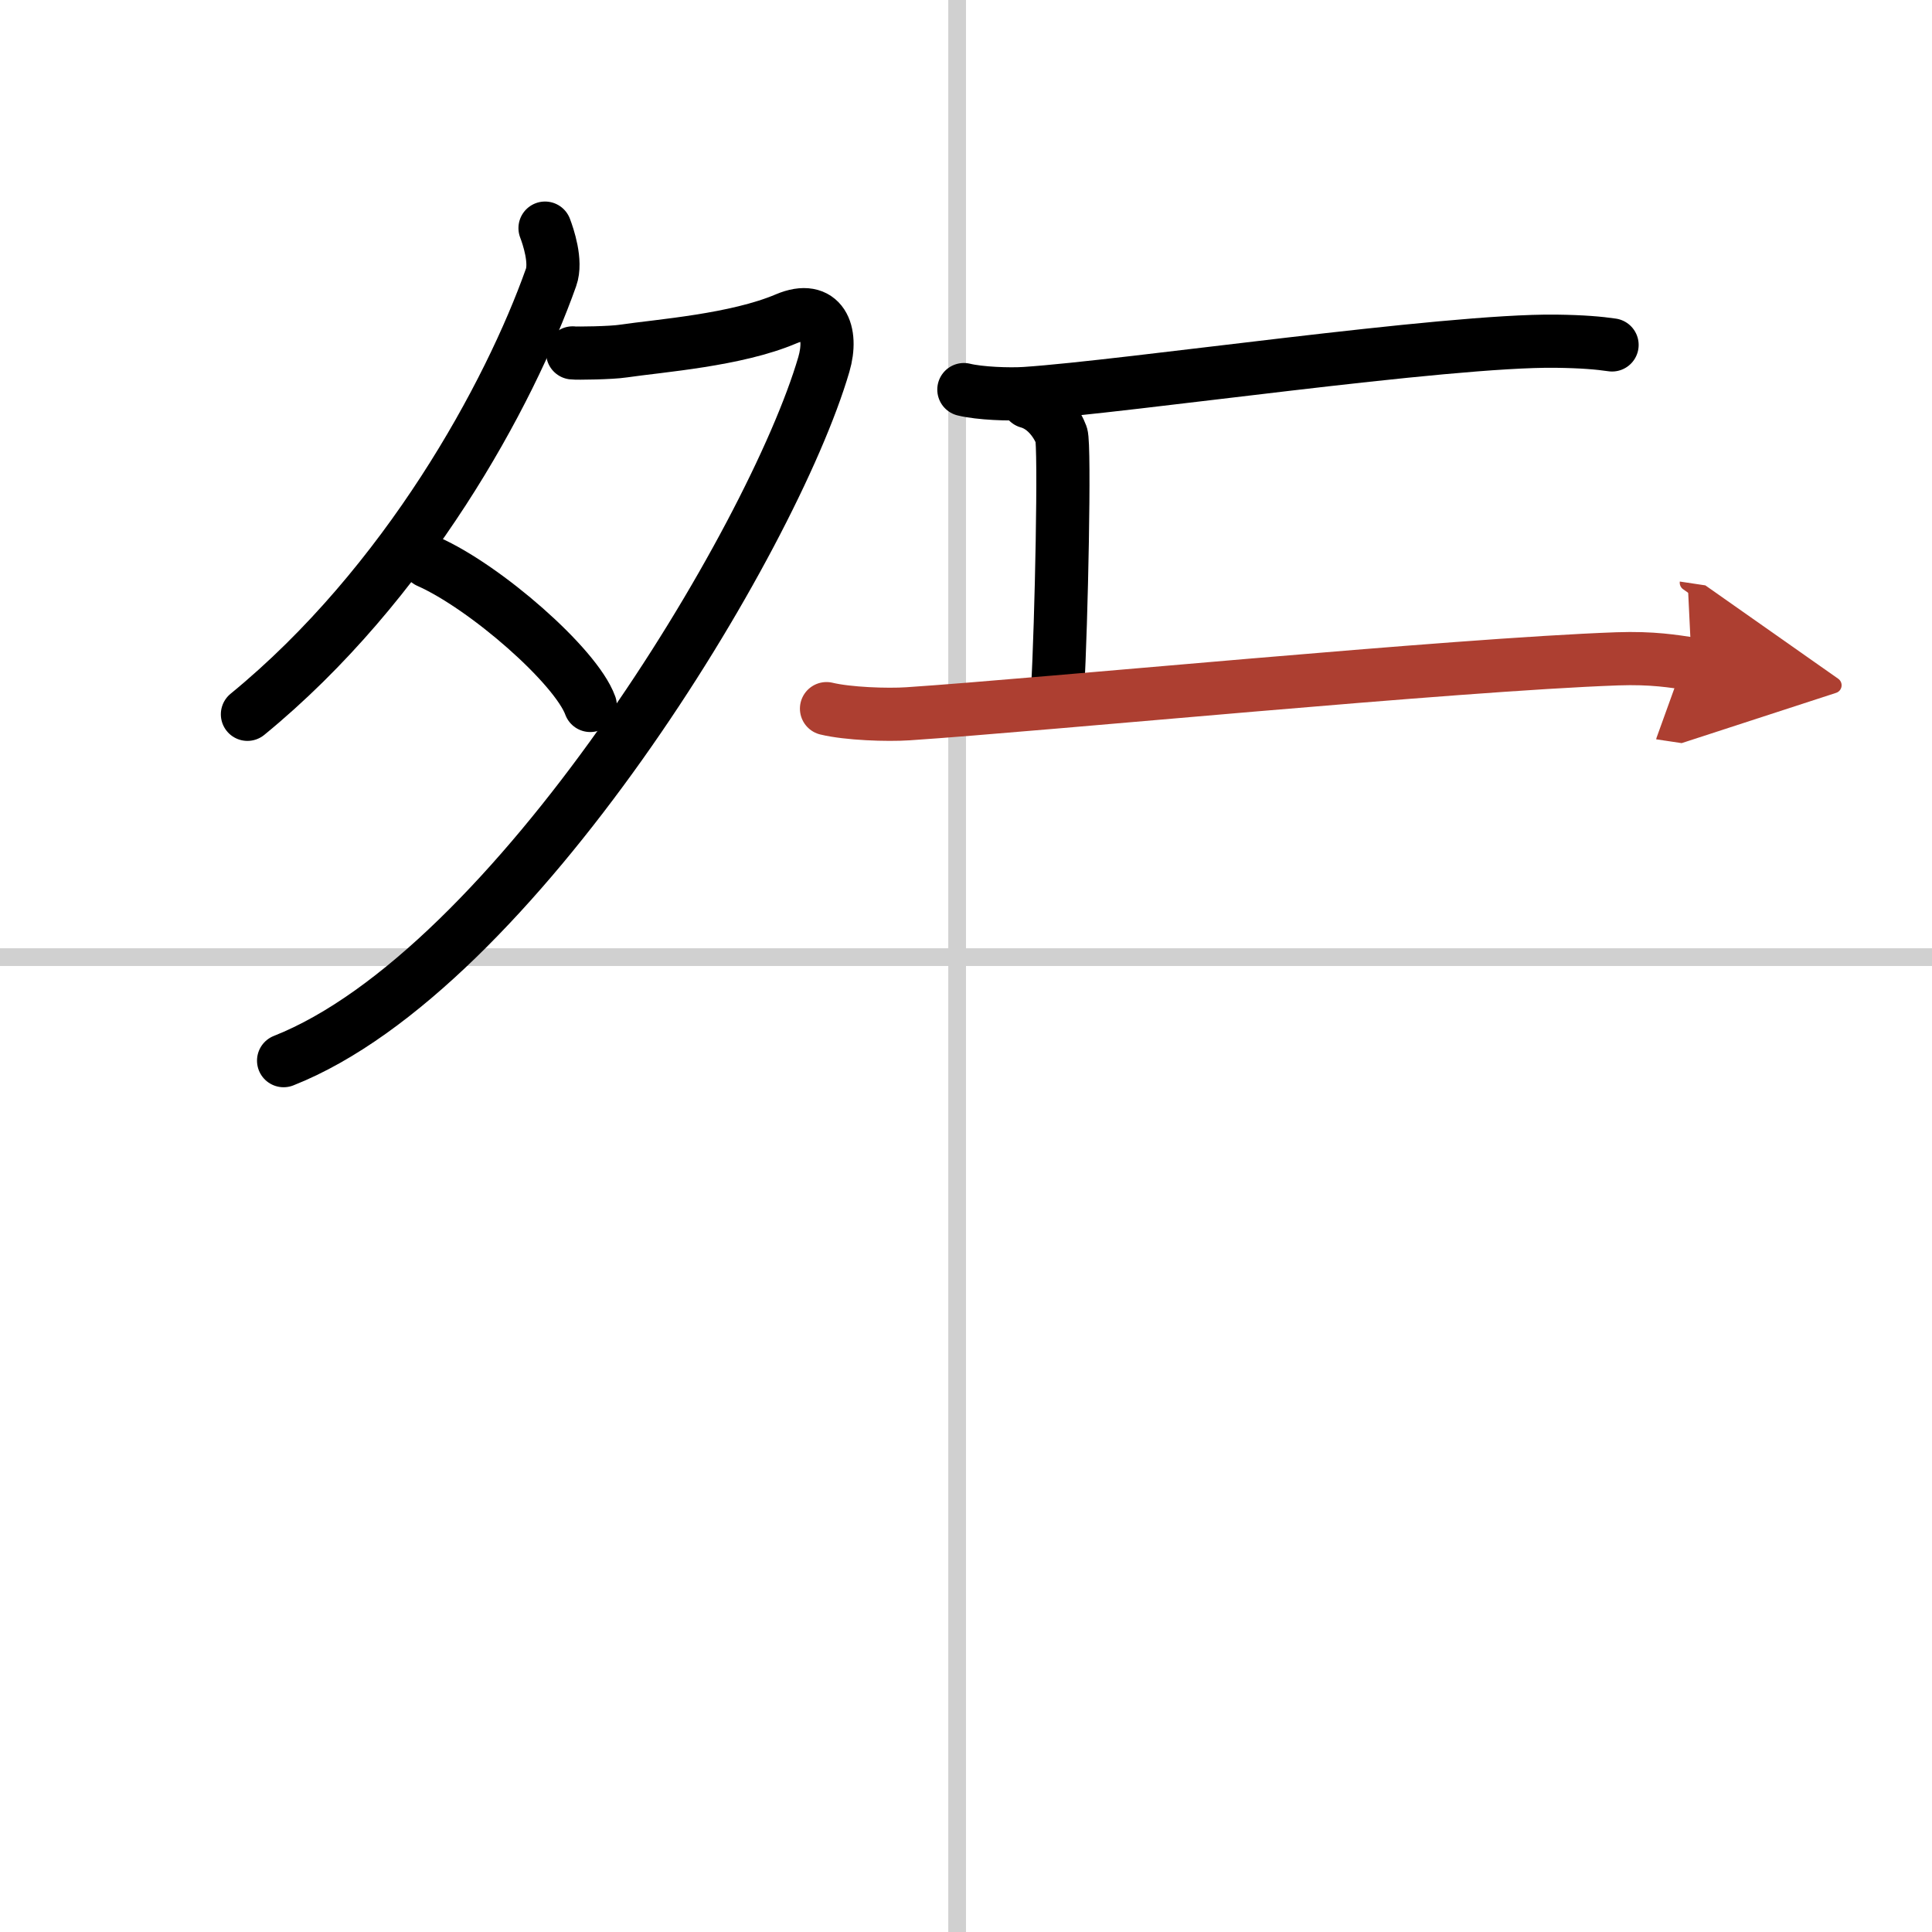 <svg width="400" height="400" viewBox="0 0 109 109" xmlns="http://www.w3.org/2000/svg"><defs><marker id="a" markerWidth="4" orient="auto" refX="1" refY="5" viewBox="0 0 10 10"><polyline points="0 0 10 5 0 10 1 5" fill="#ad3f31" stroke="#ad3f31"/></marker></defs><g fill="none" stroke="#000" stroke-linecap="round" stroke-linejoin="round" stroke-width="3"><rect width="100%" height="100%" fill="#fff" stroke="#fff"/><line x1="54" x2="54" y2="109" stroke="#d0d0d0" stroke-width="1"/><line x2="109" y1="54" y2="54" stroke="#d0d0d0" stroke-width="1"/><path d="m30.75 12.87c0.18 0.47 0.66 1.89 0.34 2.78-2.34 6.6-8.15 17.3-17.13 24.65"/><path d="m32.31 19.91c0.23 0.03 2.19 0 2.83-0.1 2.12-0.31 6.39-0.62 9.21-1.82 2.03-0.86 2.66 0.76 2.13 2.57-2.9 9.92-17.54 34.17-30.48 39.28"/><path d="m24.15 31.68c3.23 1.43 8.34 5.89 9.15 8.12"/><path d="m54.38 21.98c0.9 0.22 2.56 0.28 3.46 0.22 5.75-0.38 23.74-3.03 29.95-2.95 1.5 0.02 2.41 0.1 3.16 0.21"/><path d="m58 22.67c1.05 0.29 1.67 1.3 1.88 1.87 0.21 0.58 0 10.69-0.21 14.3"/><path d="m46.63 39.98c1.2 0.29 3.41 0.37 4.6 0.29 7.66-0.51 30.76-2.77 40.01-3.1 2-0.07 3.2 0.14 4.2 0.29" marker-end="url(#a)" stroke="#ad3f31"/></g></svg>
